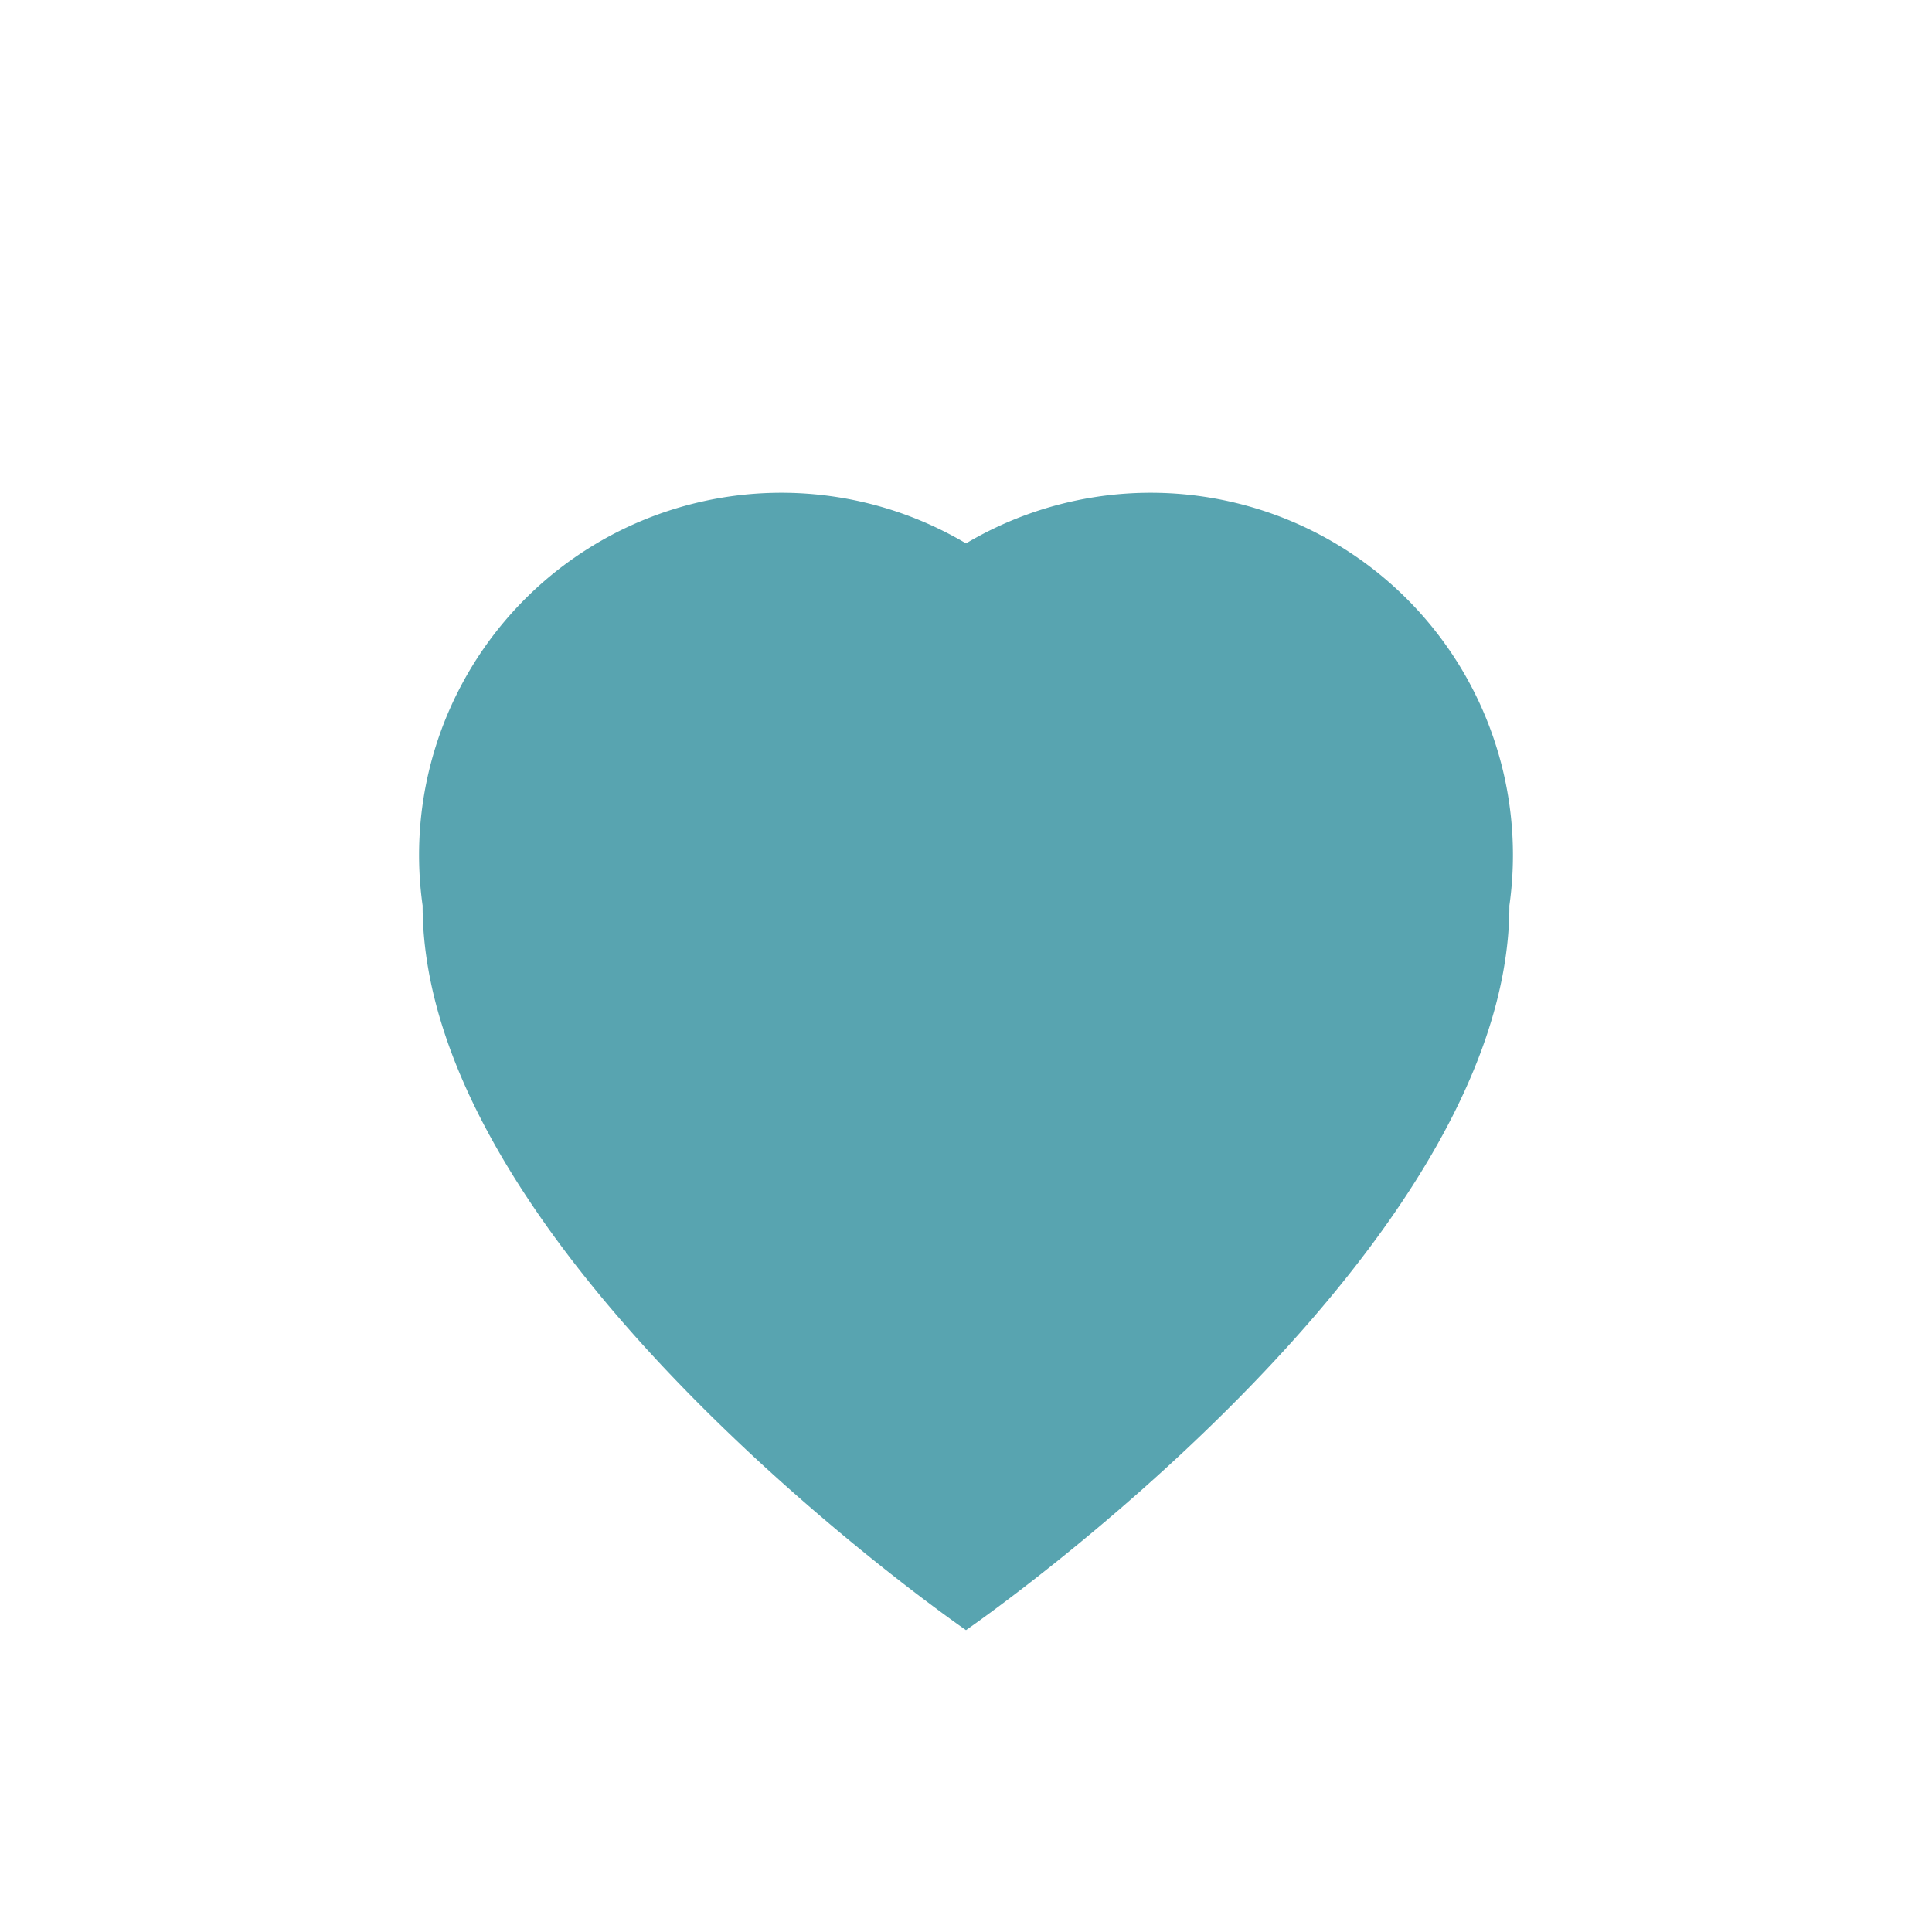 <?xml version="1.0" encoding="UTF-8"?>
<svg xmlns="http://www.w3.org/2000/svg" width="32" height="32" viewBox="0 0 32 32"><path fill="#58A4B0" d="M16 27s-9-6.2-9-12A6 6 0 0 1 16 9a6 6 0 0 1 9 6c0 5.8-9 12-9 12z"/></svg>